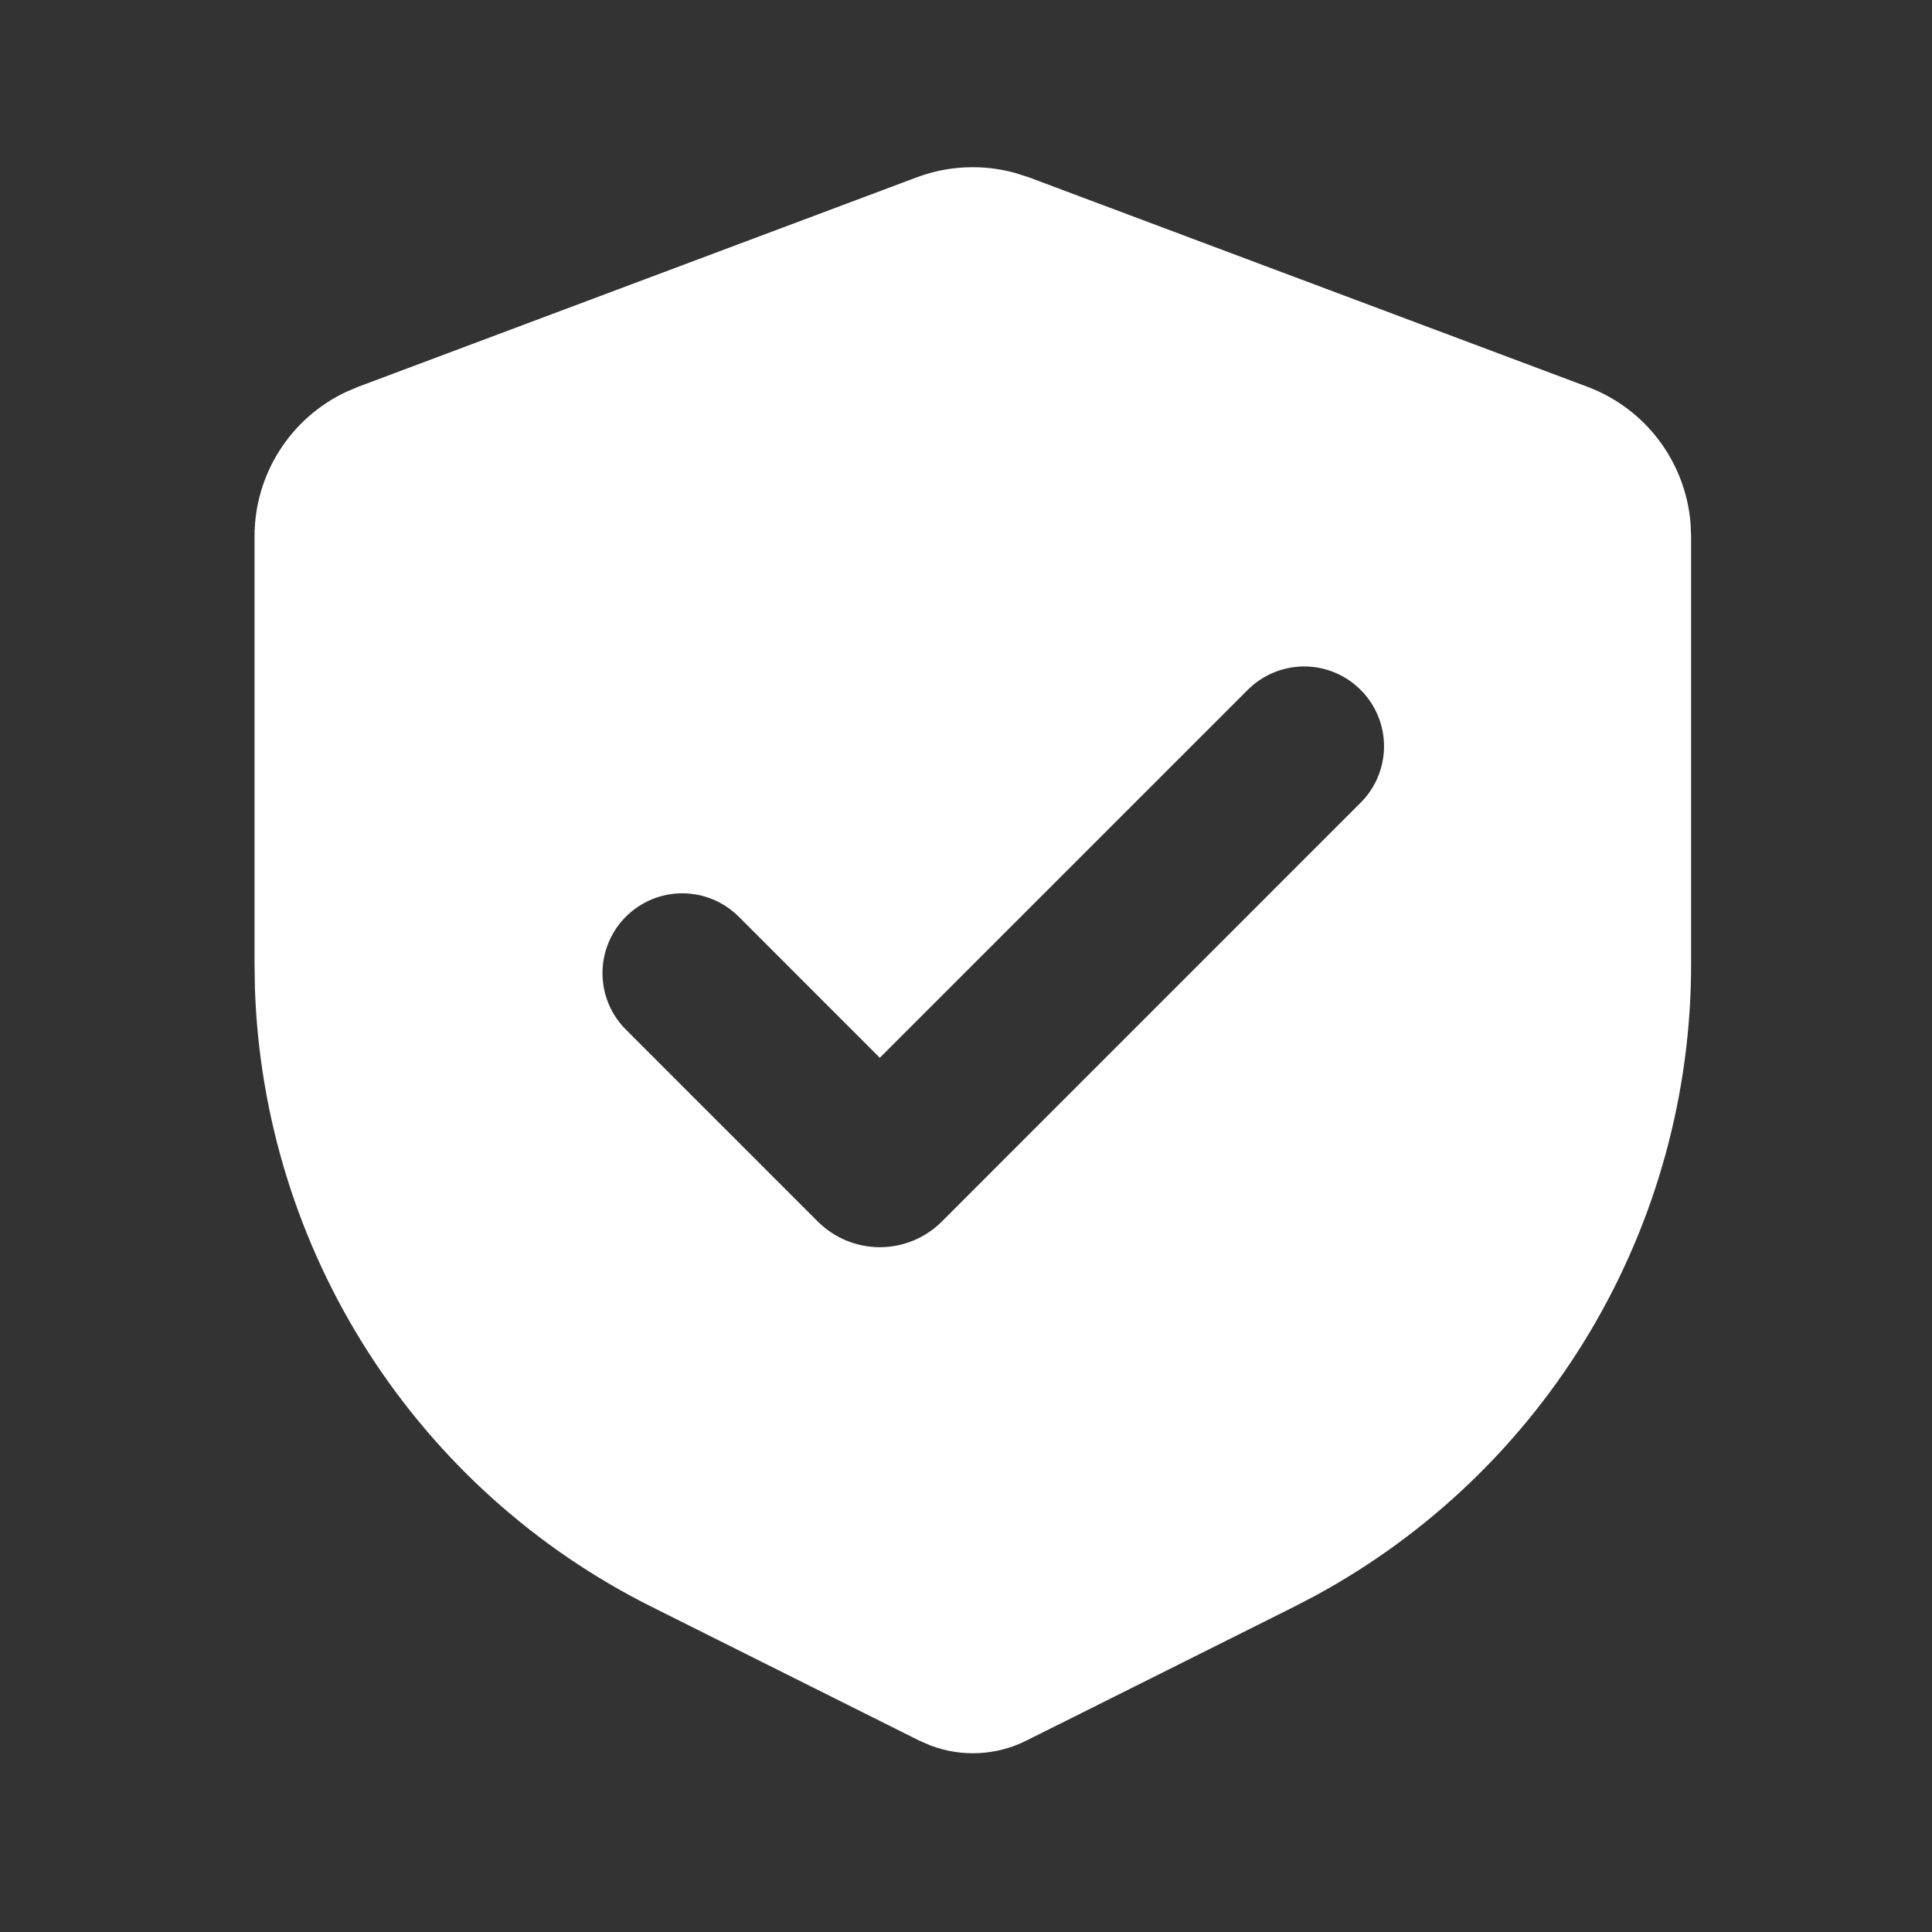<svg width="51" height="51" viewBox="0 0 51 51" fill="none" xmlns="http://www.w3.org/2000/svg">
<rect x="0" y="0" width="51" height="51" fill="#333333" stroke="none"/>
<path fill-rule="evenodd" clip-rule="evenodd" d="M24.201 4.681C25.032 4.37 25.941 4.329 26.796 4.565L27.159 4.681L41.906 10.211C42.654 10.492 43.307 10.979 43.788 11.616C44.27 12.253 44.56 13.014 44.626 13.809L44.641 14.157V25.456C44.641 28.87 43.719 32.22 41.973 35.154C40.227 38.087 37.721 40.495 34.72 42.123L34.16 42.415L27.093 45.948C26.704 46.143 26.279 46.255 25.845 46.277C25.411 46.3 24.977 46.232 24.57 46.079L24.266 45.948L17.2 42.415C14.146 40.889 11.562 38.566 9.719 35.692C7.876 32.818 6.843 29.5 6.729 26.088L6.719 25.456V14.157C6.719 13.359 6.946 12.577 7.373 11.903C7.8 11.228 8.409 10.689 9.131 10.348L9.453 10.211L24.201 4.681ZM32.912 18.236L23.225 27.923L19.501 24.198C19.105 23.803 18.569 23.581 18.01 23.581C17.451 23.581 16.916 23.804 16.521 24.199C16.125 24.594 15.904 25.13 15.904 25.689C15.904 26.248 16.126 26.784 16.522 27.179L21.586 32.244C21.802 32.459 22.057 32.63 22.338 32.746C22.619 32.863 22.921 32.923 23.225 32.923C23.53 32.923 23.831 32.863 24.113 32.746C24.394 32.63 24.649 32.459 24.864 32.244L35.891 21.215C36.093 21.02 36.253 20.788 36.364 20.531C36.474 20.274 36.532 19.997 36.535 19.718C36.537 19.438 36.484 19.16 36.378 18.902C36.272 18.643 36.115 18.407 35.917 18.21C35.72 18.012 35.484 17.855 35.225 17.75C34.967 17.644 34.689 17.59 34.409 17.593C34.13 17.595 33.853 17.653 33.596 17.764C33.339 17.874 33.107 18.035 32.912 18.236Z" fill="white"/>
</svg>
